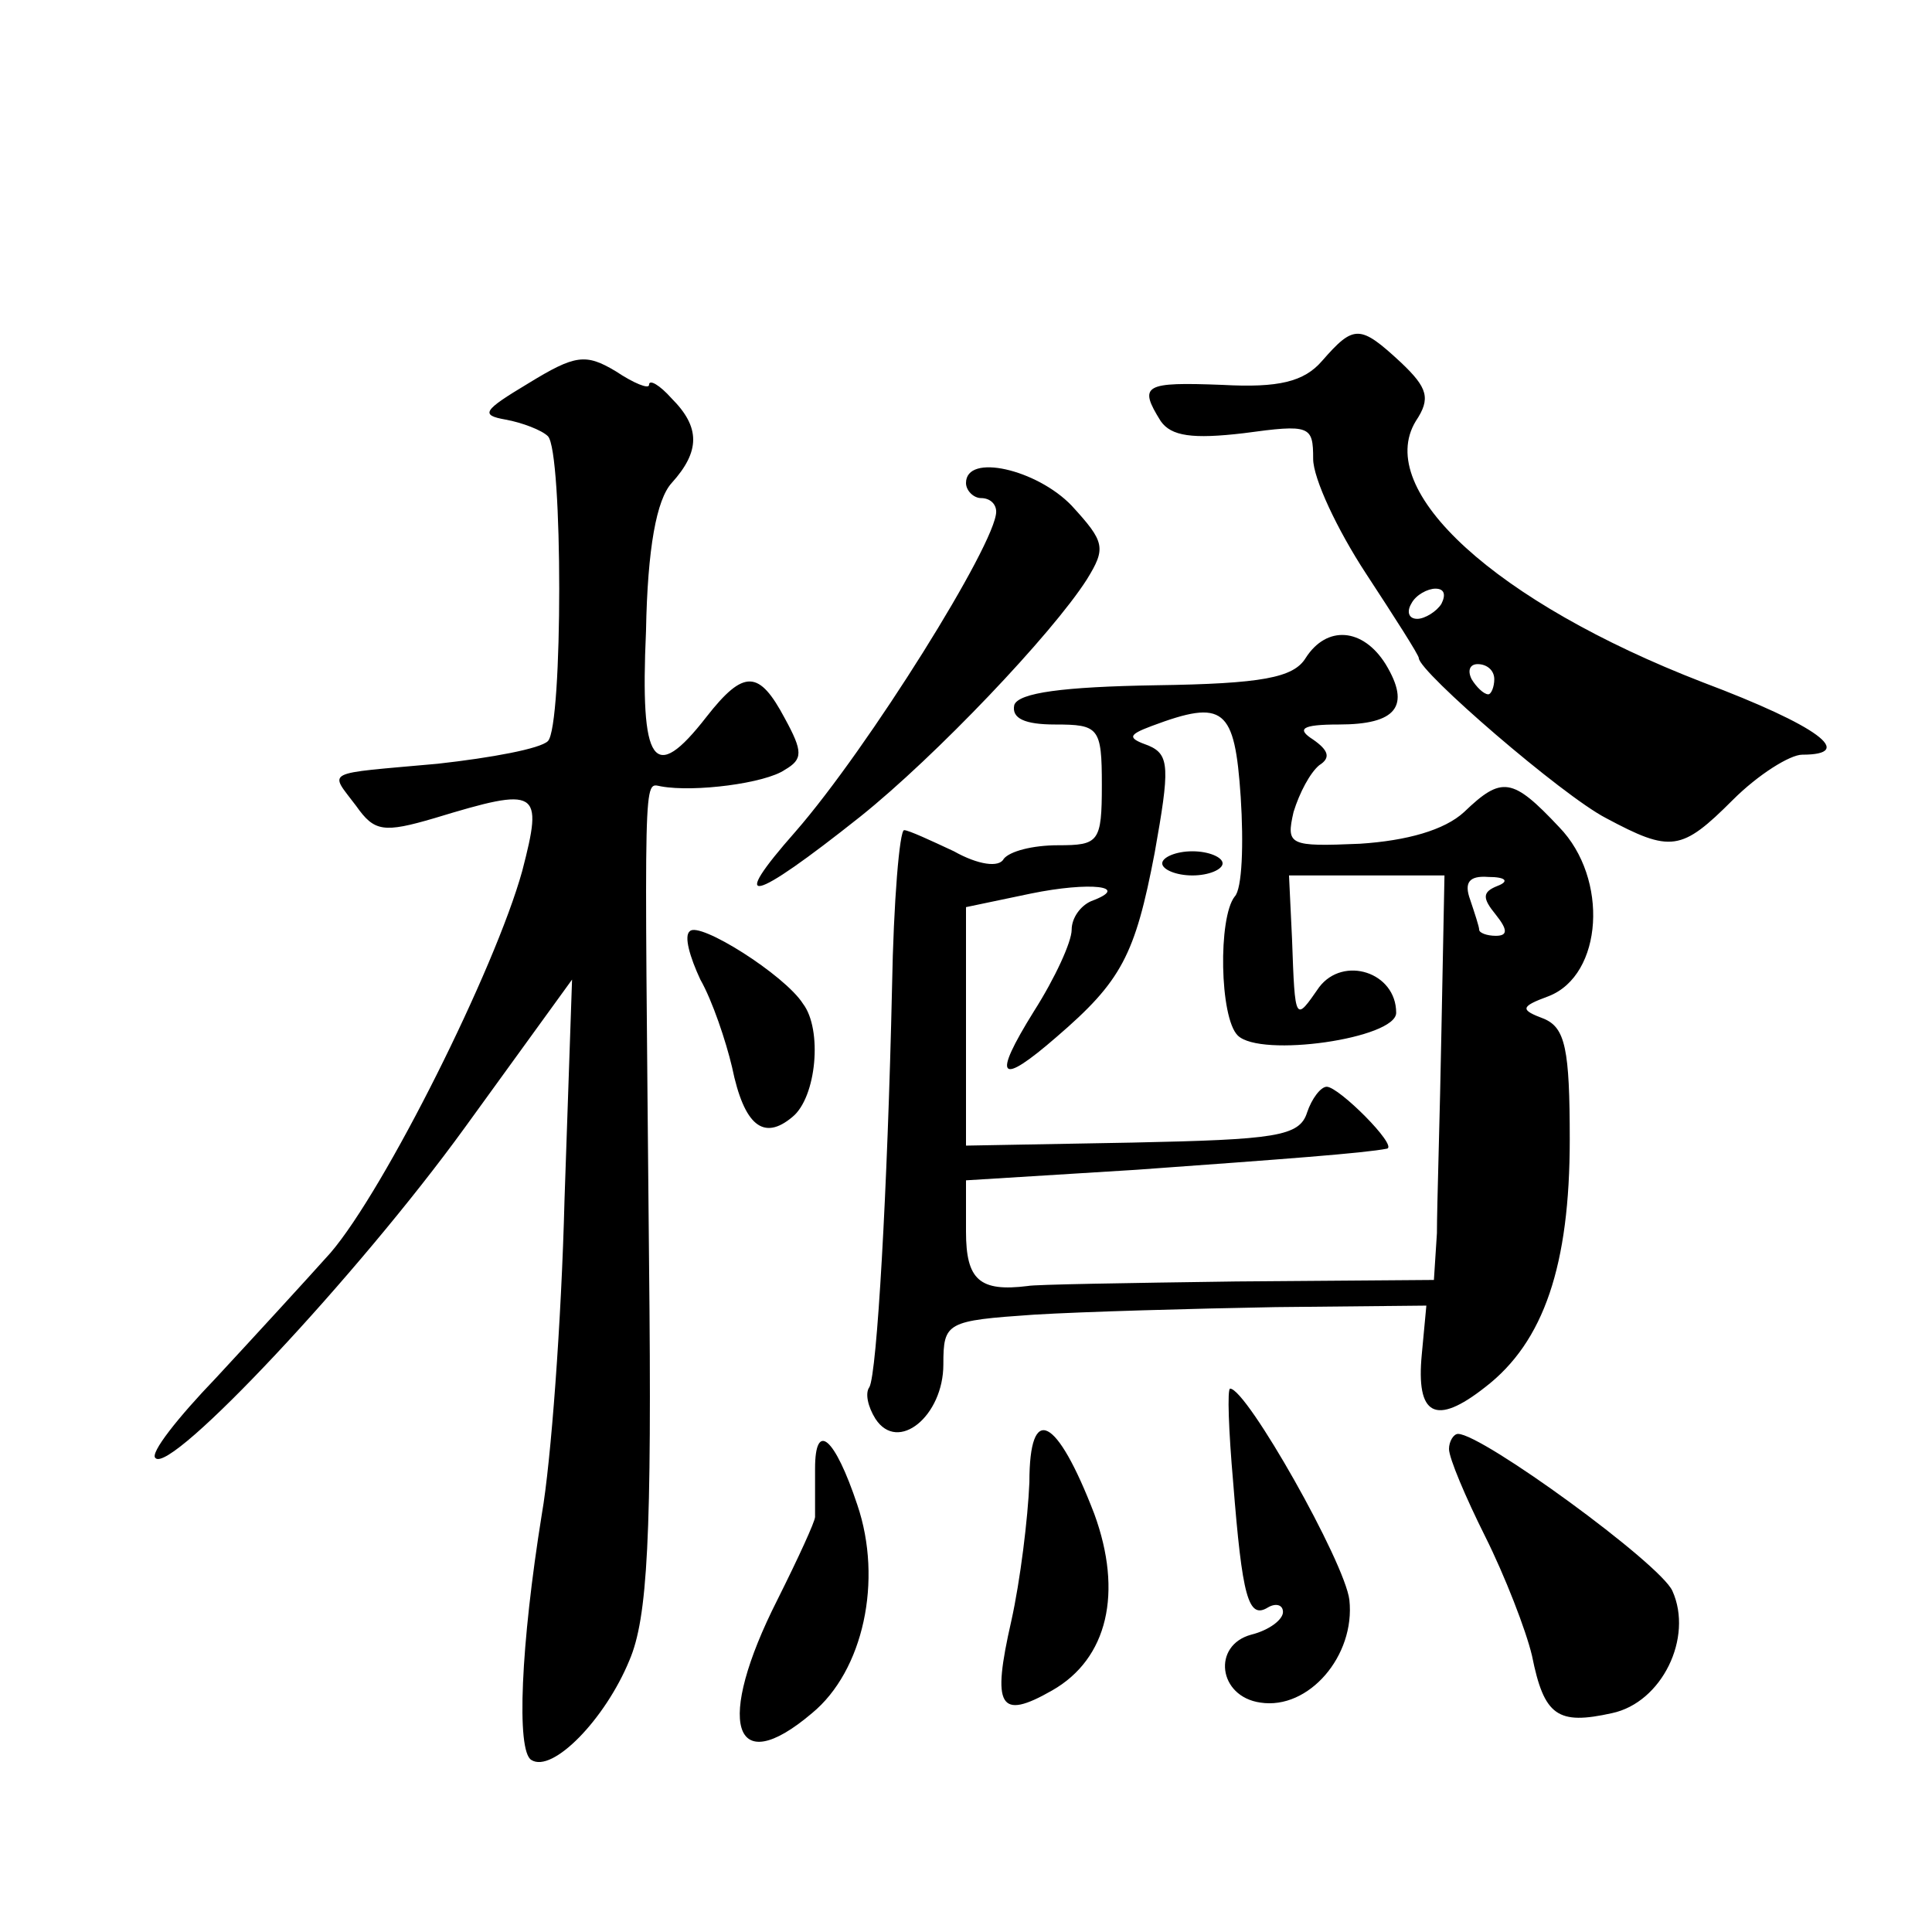 <?xml version="1.0" standalone="no"?>
<!DOCTYPE svg PUBLIC "-//W3C//DTD SVG 20010904//EN"
 "http://www.w3.org/TR/2001/REC-SVG-20010904/DTD/svg10.dtd">
<svg version="1.0" xmlns="http://www.w3.org/2000/svg"
 width="128pt" height="128pt" viewBox="0 0 128 128"
 preserveAspectRatio="xMidYMid meet">
<g transform="translate(0,128) scale(0.1,-0.1)"
fill="#0" stroke="none">
<path d="M876 1041 c-12 -14 -29 -18 -66 -16 -52 2 -56 0 -41 -24 7 -10 21 -12
55 -8 44 6 46 5 46 -17 0 -13 16 -47 35 -76 19 -29 35 -54 35 -56 0 -9 95 -91 124
-106 43 -23 50 -22 84 12 17 17 38 30 46 30 36 0 11 19 -66 48 -137 53 -218 127
-190 173 10 15 8 22 -10 39 -27 25 -31 25 -52 1z m79 -161 c-3 -5 -11 -10 -16 -10
-6 0 -7 5 -4 10 3 6 11 10 16 10 6 0 7 -4 4 -10z m35 -50 c0 -5 -2 -10 -4 -10 -3
0 -8 5 -11 10 -3 6 -1 10 4 10 6 0 11 -4 11 -10z M350 1026 c-30 -18 -32 -21 -15
-24 11 -2 24 -7 28 -11 10 -10 10 -192 0 -202 -5 -5 -37 -11 -73 -15 -77 -7 -72
-4 -54 -28 12 -17 18 -18 52 -8 69 21 72 19 58 -35 -18 -65 -91 -211 -127 -253
-17 -19 -51 -56 -76 -83 -25 -26 -44 -50 -40 -53 10 -11 134 121 205 219 l71 98
-5 -146 c-2 -80 -9 -174 -15 -208 -14 -87 -17 -157 -7 -163 14 -9 49 27 65 66 12
28 15 81 13 265 -3 330 -4 316 8 314 22 -4 69 2 82 11 12 7 12 12 0 34 -17 32 -27
33 -52 1 -35 -45 -44 -32 -40 57 1 55 7 87 17 98 19 21 19 37 0 56 -8 9 -15 13
-15 9 0 -3 -10 1 -22 9 -20 12 -27 11 -58 -8z M640 960 c0 -5 5 -10 10 -10 6 0
10 -4 10 -9 0 -21 -85 -157 -133 -212 -45 -51 -30 -48 43 10 50 40 127 121 150
157 13 21 12 25 -10 49 -23 24 -70 35 -70 15z M865 844 c-8 -13 -29 -17 -99 -18
-62 -1 -91 -5 -94 -13 -2 -9 7 -13 27 -13 29 0 31 -2 31 -40 0 -38 -2 -40 -29 -40
-17 0 -32 -4 -36 -9 -3 -6 -17 -4 -33 5 -15 7 -30 14 -33 14 -3 0 -7 -47 -8 -104
-3 -135 -10 -256 -15 -265 -3 -4 -1 -13 4 -21 15 -23 45 2 45 36 0 28 2 29 60 33
33 2 105 4 160 5 l100 1 -3 -32 c-4 -41 9 -48 42 -22 39 30 56 81 56 164 0 60 -3
74 -17 80 -16 6 -16 8 3 15 36 14 40 78 7 112 -31 33 -38 34 -63 10 -13 -12 -38
-19 -69 -21 -47 -2 -49 -1 -44 21 4 13 11 26 17 31 8 5 6 10 -4 17 -11 7 -8 10
17 10 38 0 48 12 31 40 -15 24 -39 26 -53 4z m-43 -92 c2 -31 1 -61 -4 -66 -11
-14 -10 -80 2 -92 15 -15 105 -2 105 15 0 27 -35 38 -51 17 -16 -23 -16 -24 -18
32 l-2 42 52 0 51 0 -2 -102 c-1 -57 -3 -117 -3 -135 l-2 -31 -131 -1 c-72 -1 -134
-2 -138 -3 -32 -4 -41 4 -41 36 l0 34 113 7 c97 7 151 11 166 14 7 2 -32 41 -40
41 -4 0 -10 -8 -13 -17 -5 -16 -21 -18 -116 -20 l-110 -2 0 79 0 79 43 9 c39 8
67 5 40 -5 -7 -3 -13 -11 -13 -19 0 -8 -11 -32 -25 -54 -28 -45 -23 -50 15 -17
43 37 52 54 65 122 10 56 10 65 -4 71 -14 5 -14 7 2 13 48 18 55 12 59 -47z m170
-59 c-10 -4 -10 -8 -1 -19 8 -10 8 -14 0 -14 -6 0 -11 2 -11 4 0 2 -3 11 -6 20
-4 11 -1 16 12 15 12 0 14 -3 6 -6z M770 708 c0 -4 9 -8 20 -8 11 0 20 4 20 8 0
4 -9 8 -20 8 -11 0 -20 -4 -20 -8z M457 663 c-4 -3 0 -17 7 -32 8 -14 17 -41 21
-58 8 -39 21 -49 40 -33 16 13 20 58 7 75 -12 19 -69 55 -75 48z M817 298 c6 -76
10 -91 23 -83 5 3 10 2 10 -3 0 -5 -9 -12 -21 -15 -26 -7 -22 -41 6 -45 32 -5 63
31 59 68 -3 25 -68 140 -79 140 -2 0 -1 -28 2 -62z M682 298 c-1 -24 -6 -65 -12
-92 -13 -57 -8 -66 27 -46 37 21 47 65 28 117 -25 65 -43 74 -43 21z M540 307 c0
-15 0 -29 0 -32 0 -3 -11 -27 -25 -55 -41 -81 -30 -120 23 -75 34 28 47 88 30 138
-15 45 -28 56 -28 24z M960 320 c0 -6 11 -32 24 -58 13 -26 27 -62 31 -79 8 -40
17 -46 53 -38 33 7 54 50 40 81 -8 18 -126 104 -142 104 -3 0 -6 -5 -6 -10z"/>
</g>
</svg>

